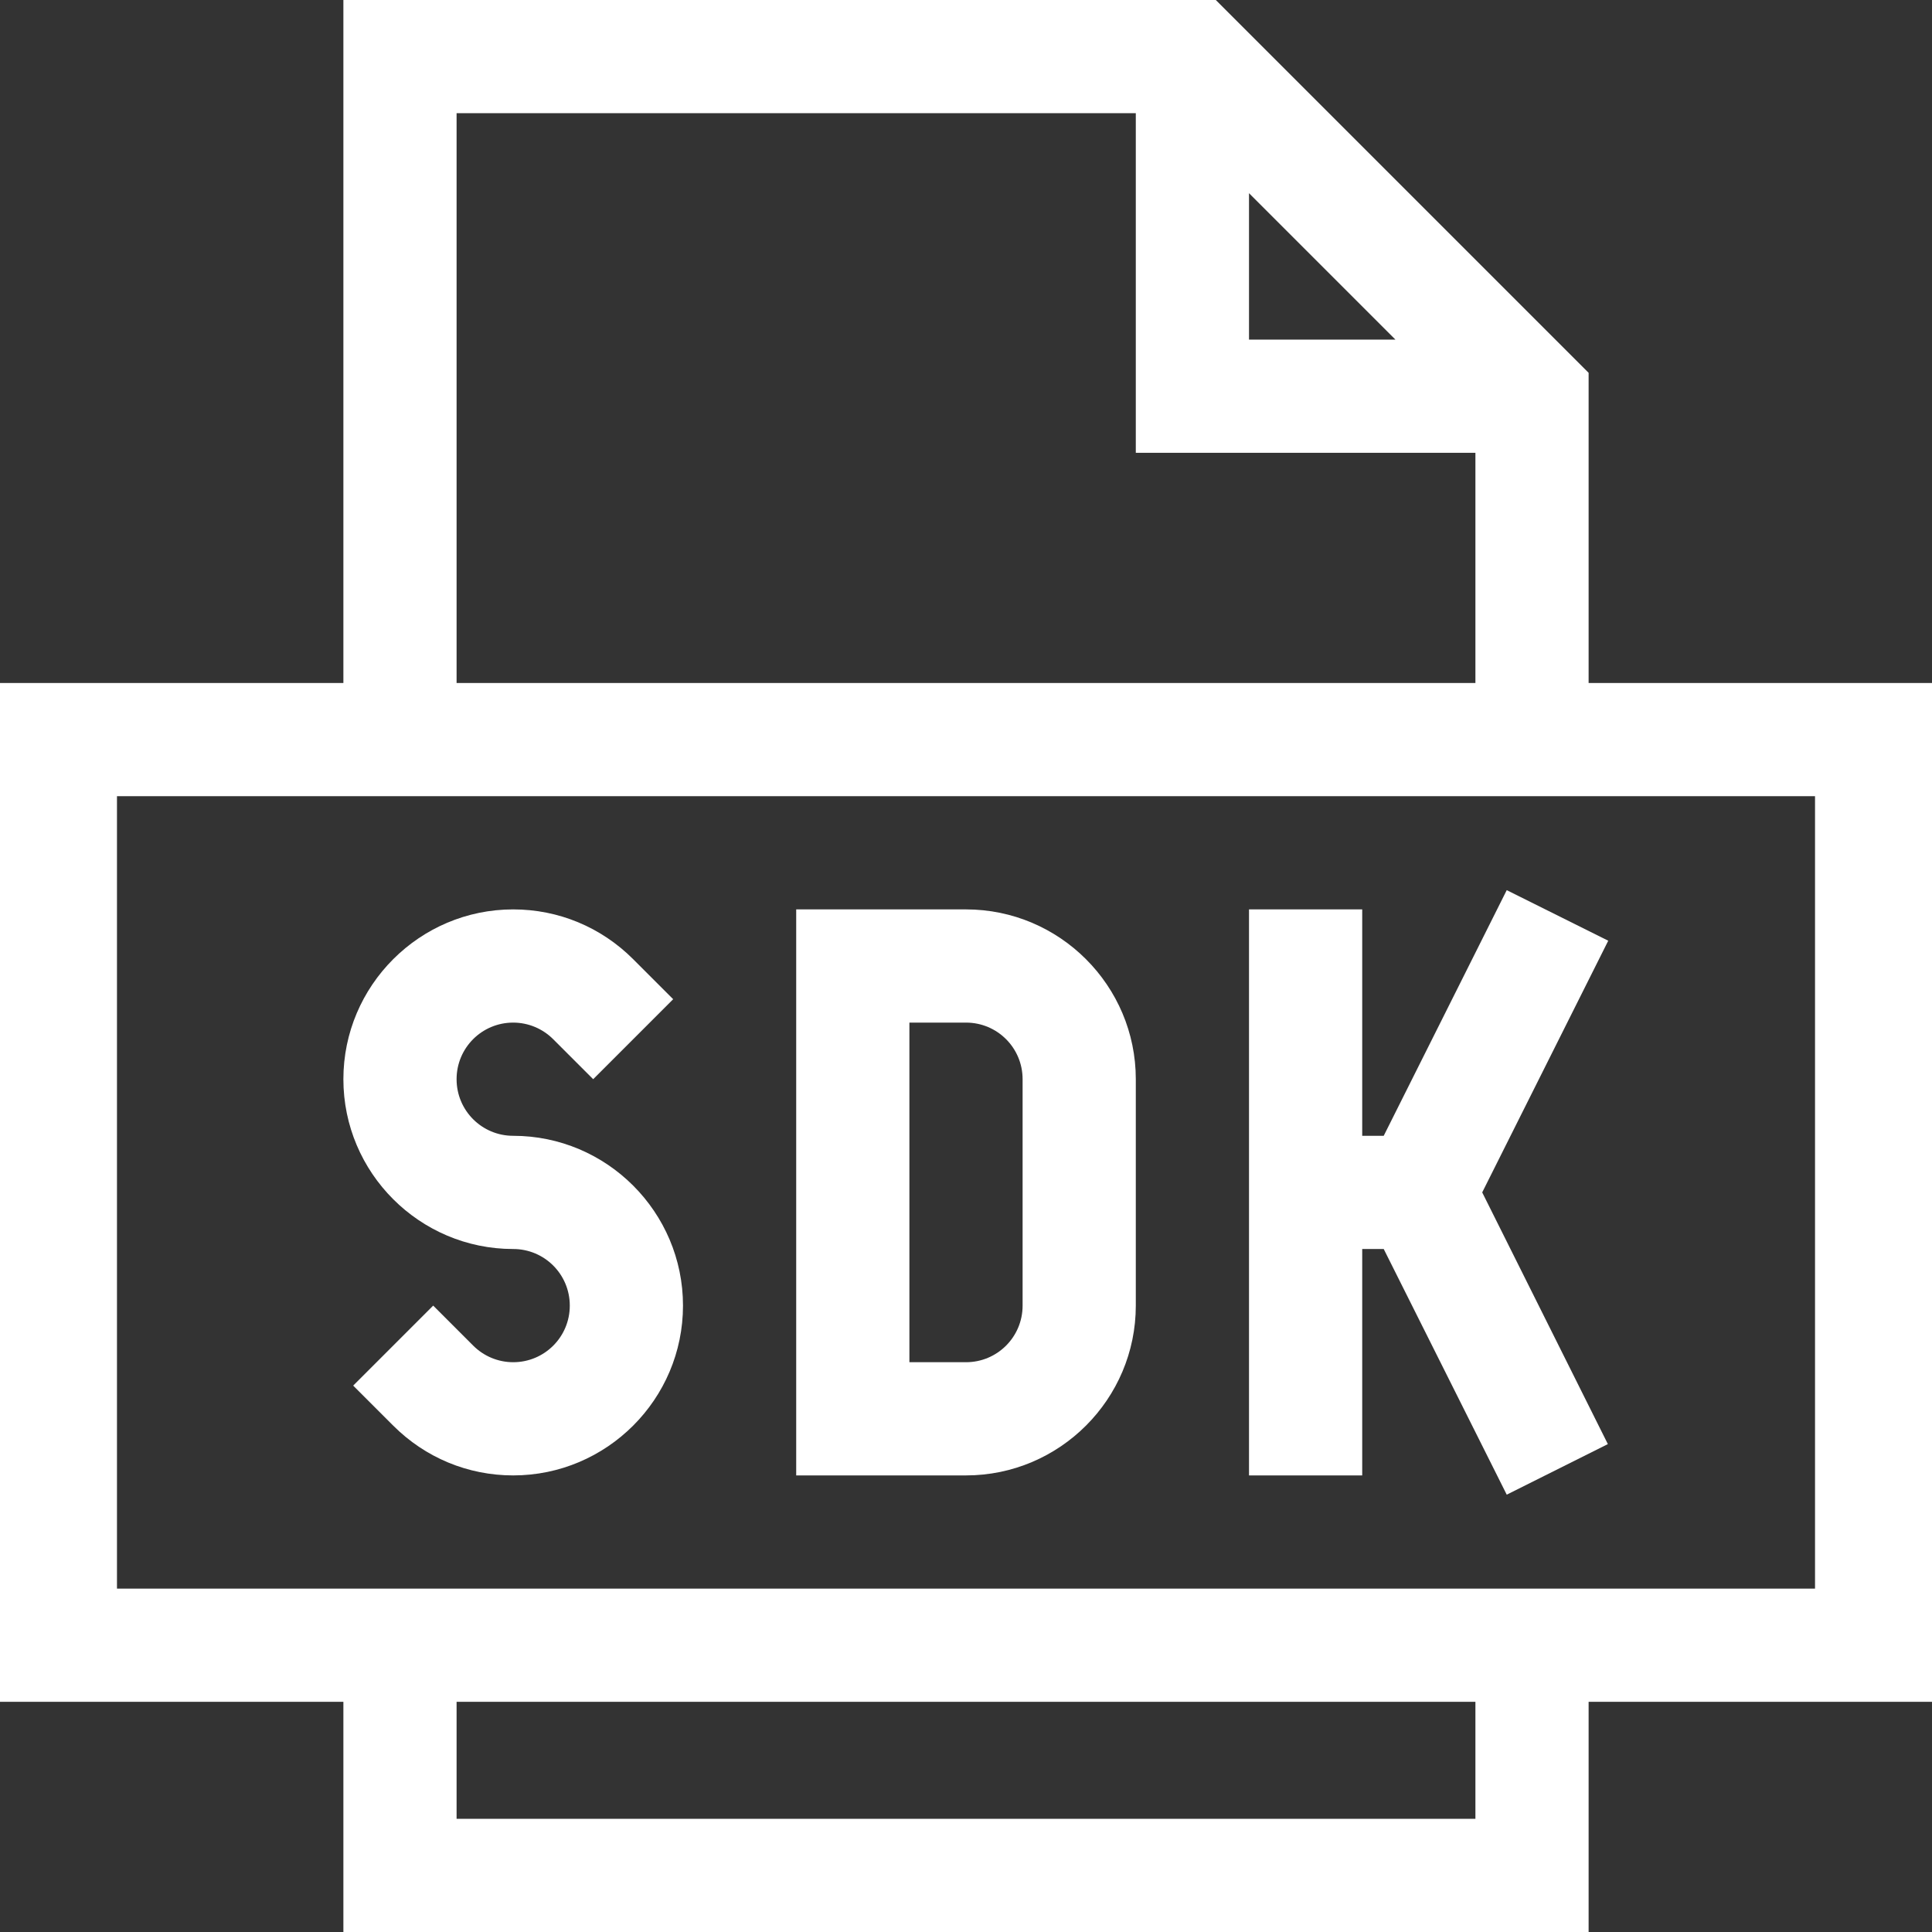 <?xml version="1.0" encoding="utf-8"?>
<!-- Generator: Adobe Illustrator 24.1.2, SVG Export Plug-In . SVG Version: 6.00 Build 0)  -->
<svg version="1.1" id="Capa_1" xmlns="http://www.w3.org/2000/svg" xmlns:xlink="http://www.w3.org/1999/xlink" x="0px" y="0px"
	 viewBox="0 0 512 512" style="enable-background:new 0 0 512 512;" xml:space="preserve">
<rect x="0" y="0" width="512" height="512" fill="#333333" stroke="none"/>
<style type="text/css">
	.st0{fill:#FFFFFF;}
</style>
<g>
	<path class="st0" d="M512,181h-91V98.8L322.2,0H91v181H0v270h91v61h330v-61h91V181z M331,51.2L369.8,90H331V51.2z M121,30h180v90
		h90v61H121V30z M391,482H121v-31h270V482z M481,421c-94.1,0-355.2,0-450,0V211h450V421z"/>
	<path class="st0" d="M256,241h-45v150h45c24.8,0,45-20.2,45-45v-60C301,261.2,280.8,241,256,241z M271,346c0,8.3-6.7,15-15,15h-15
		v-90h15c8.3,0,15,6.7,15,15V346z"/>
	<path class="st0" d="M399.3,235.9L366.7,301H361v-60h-30v150h30v-60h5.7l32.6,65.1l26.8-13.4L392.8,316l33.4-66.7L399.3,235.9z"/>
	<path class="st0" d="M136,301c-8.3,0-15-6.7-15-15s6.7-15,15-15c4,0,7.8,1.6,10.6,4.4l10.6,10.6l21.2-21.2l-10.6-10.6
		C159.3,245.7,148,241,136,241c-24.8,0-45,20.2-45,45s20.2,45,45,45c8.3,0,15,6.7,15,15s-6.7,15-15,15c-4,0-7.8-1.6-10.6-4.4
		L114.8,346l-21.2,21.2l10.6,10.6c8.5,8.5,19.8,13.2,31.8,13.2c24.8,0,45-20.2,45-45S160.8,301,136,301L136,301z"/>
</g>
</svg>
